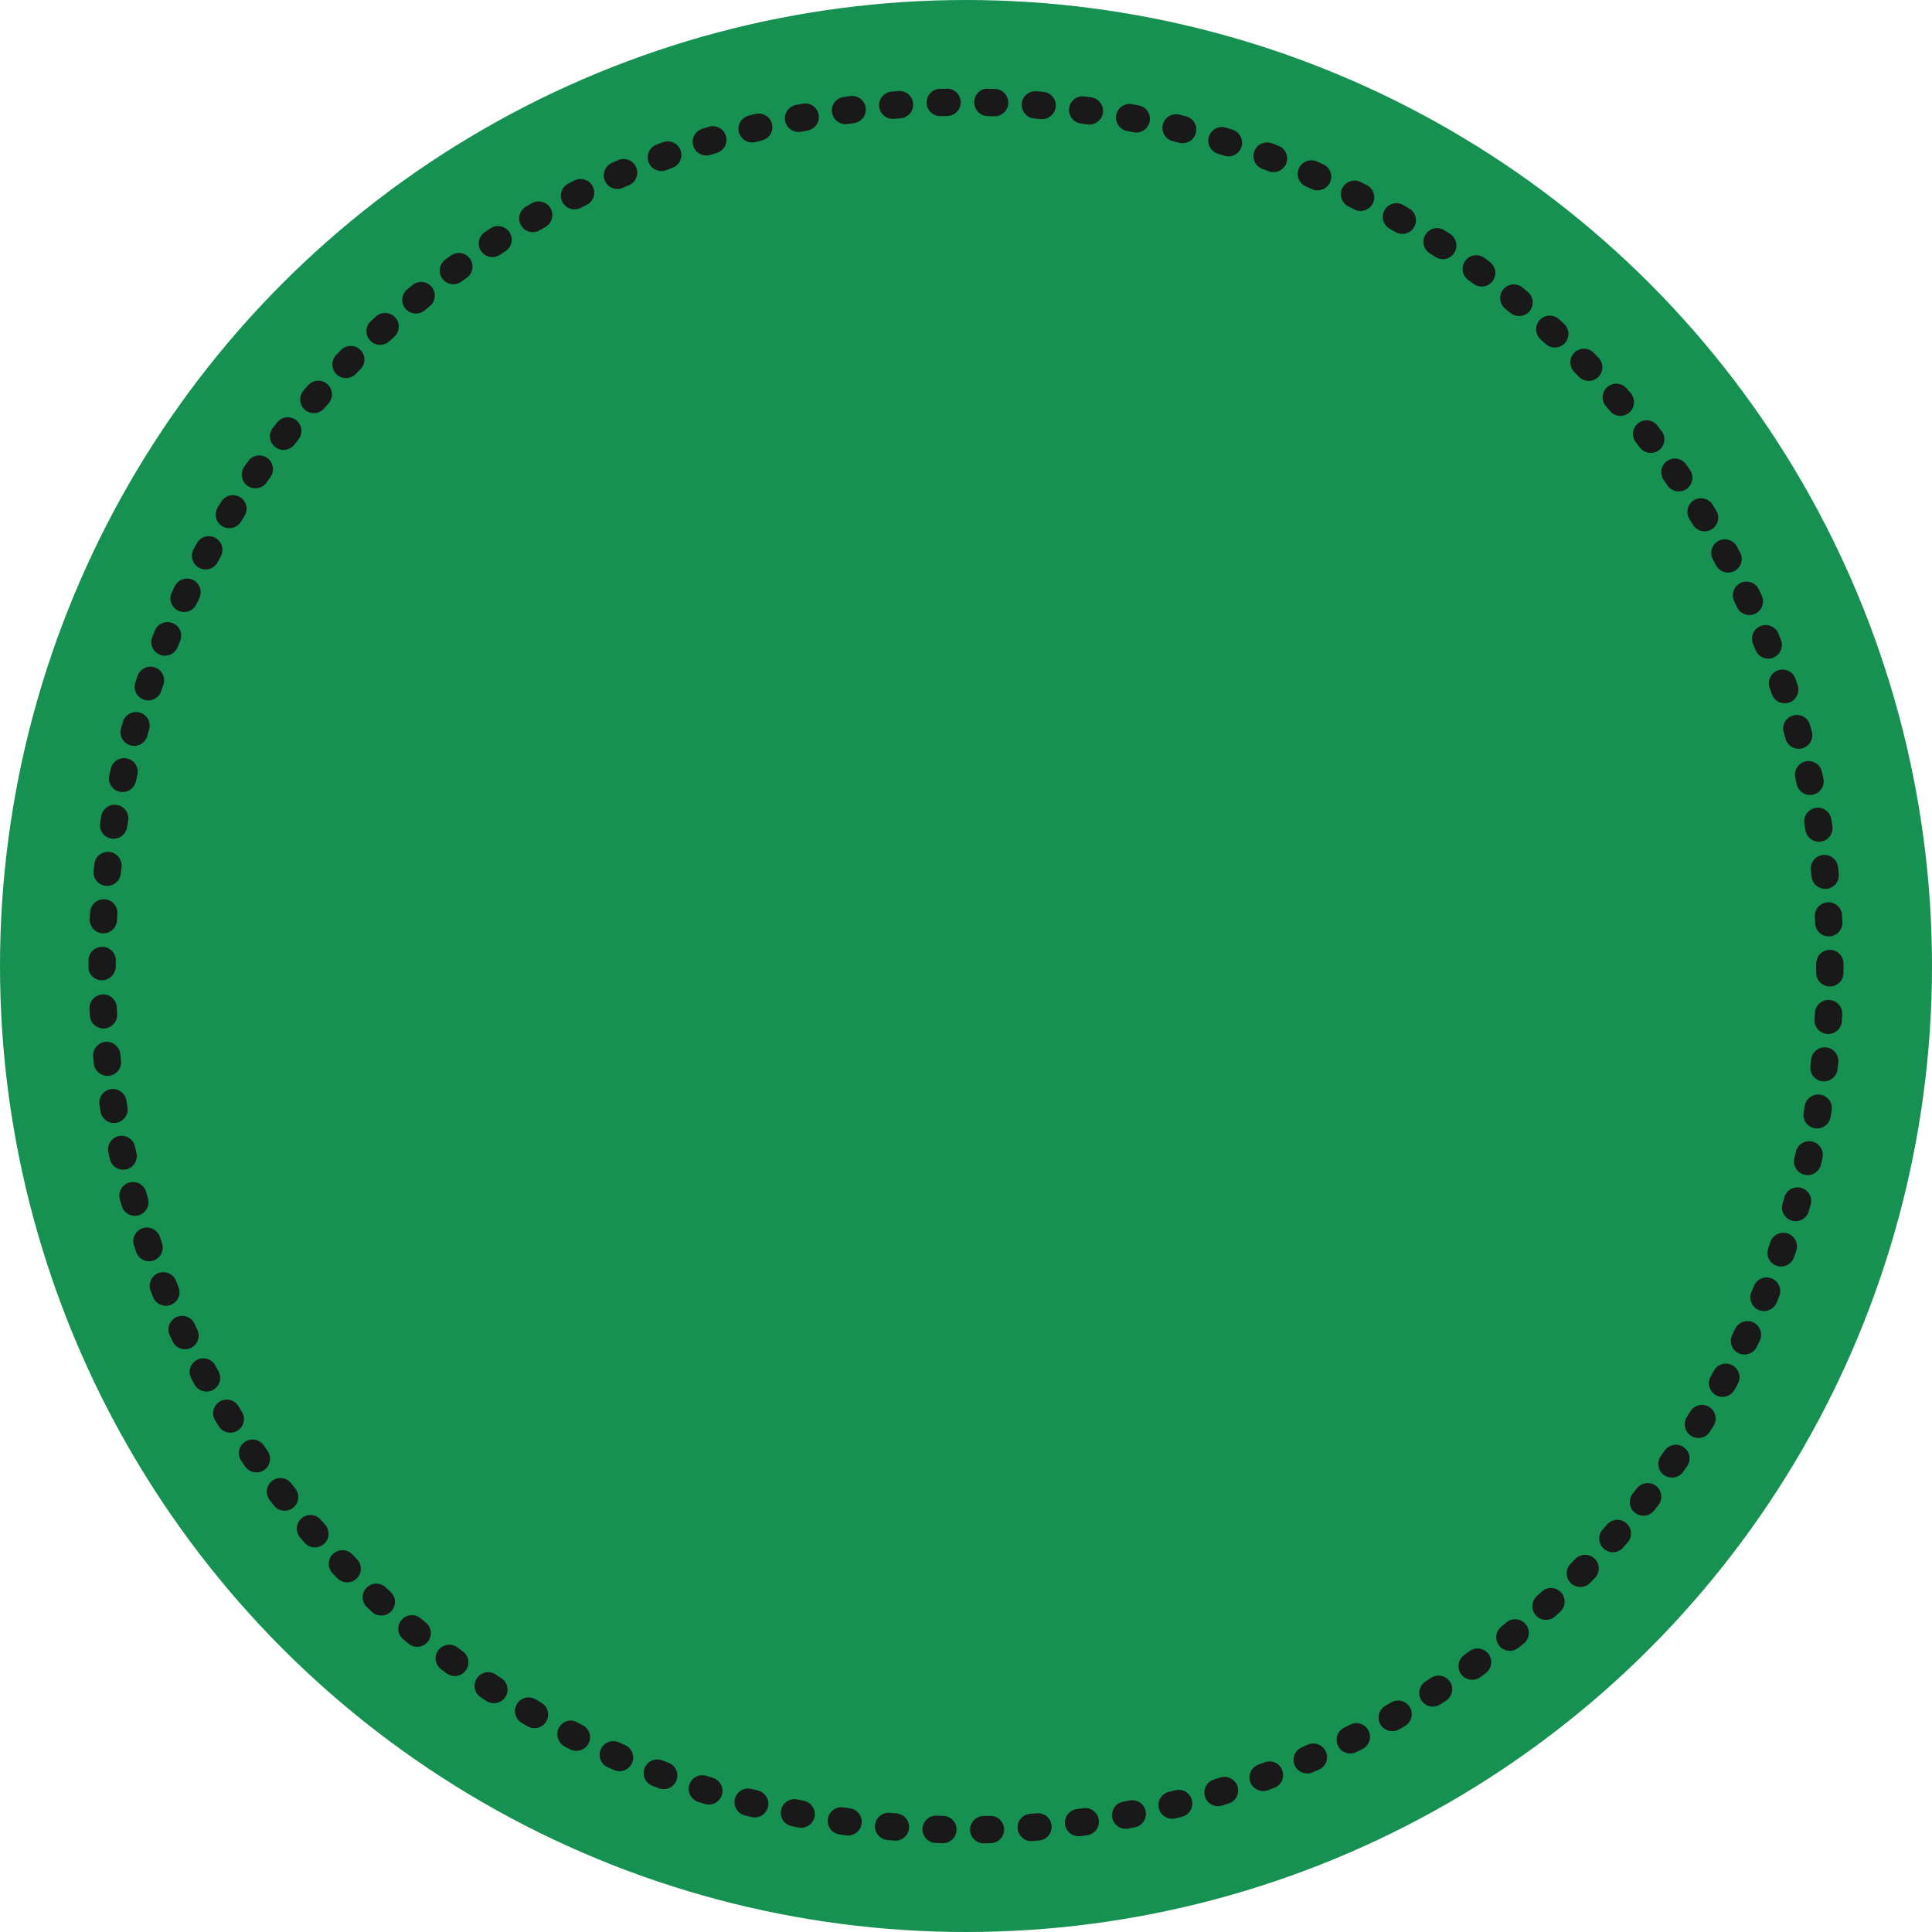 <?xml version="1.0" encoding="utf-8" standalone="no"?><!-- Generator: Adobe Illustrator 16.0.0, SVG Export Plug-In . SVG Version: 6.00 Build 0)  --><svg xmlns="http://www.w3.org/2000/svg" xmlns:xlink="http://www.w3.org/1999/xlink" enable-background="new 0 0 500 500" fill="#000000" height="500px" id="Layer_1" version="1.1" viewBox="0 0 500 500" width="500px" x="0px" xml:space="preserve" y="0px">
<g id="change">
	<circle cx="250" cy="250" fill="#179151" r="250"/>
</g>
<g id="change2">
	<path d="M254.586,477.053c-1.922,0-3.497-1.546-3.533-3.473c-0.035-1.945,1.521-3.562,3.468-3.596l1.712-0.041   c0.034,0,0.072,0,0.104,0c1.9,0,3.464,1.511,3.529,3.431c0.06,1.952-1.478,3.581-3.434,3.637l-1.795,0.042   C254.631,477.053,254.61,477.053,254.586,477.053z M244.031,477.021c-0.027,0-0.058,0-0.085,0l-1.803-0.059   c-1.95-0.069-3.477-1.701-3.406-3.647c0.071-1.957,1.781-3.563,3.658-3.413l1.717,0.052c1.951,0.05,3.493,1.671,3.449,3.613   C247.516,475.493,245.943,477.021,244.031,477.021z M266.874,476.467c-1.832,0-3.375-1.408-3.521-3.266   c-0.146-1.945,1.312-3.644,3.258-3.789l1.731-0.138c1.984-0.151,3.651,1.284,3.811,3.23c0.165,1.944-1.279,3.649-3.224,3.81   l-1.78,0.145C267.057,476.467,266.971,476.467,266.874,476.467z M231.735,476.362c-0.095,0-0.194,0-0.294-0.007l-1.772-0.152   c-1.944-0.179-3.382-1.891-3.209-3.837c0.174-1.938,1.852-3.375,3.83-3.202l1.731,0.146c1.943,0.159,3.39,1.864,3.23,3.811   C235.1,474.972,233.556,476.362,231.735,476.362z M279.128,475.227c-1.75,0-3.274-1.297-3.503-3.084   c-0.248-1.938,1.118-3.71,3.055-3.955l1.715-0.231c1.939-0.255,3.713,1.099,3.981,3.021c0.259,1.933-1.095,3.72-3.02,3.981   l-1.773,0.238C279.432,475.211,279.276,475.227,279.128,475.227z M219.495,475.03c-0.16,0-0.322-0.007-0.484-0.034l-1.767-0.241   c-1.931-0.275-3.271-2.07-2.997-4.003s2.06-3.271,3.997-3.003l1.721,0.242c1.933,0.263,3.287,2.042,3.021,3.976   C222.749,473.747,221.232,475.03,219.495,475.03z M291.299,473.291c-1.674,0-3.157-1.187-3.469-2.881   c-0.361-1.919,0.911-3.765,2.83-4.12l1.693-0.324c1.937-0.369,3.77,0.87,4.154,2.777c0.373,1.915-0.869,3.775-2.781,4.158   l-1.77,0.338C291.727,473.277,291.509,473.291,291.299,473.291z M207.338,473.039c-0.217,0-0.441-0.021-0.667-0.064l-1.771-0.358   c-1.912-0.387-3.144-2.257-2.756-4.169c0.39-1.912,2.264-3.146,4.171-2.754l1.685,0.331c1.915,0.373,3.175,2.223,2.808,4.142   C210.48,471.859,209,473.039,207.338,473.039z M303.331,470.699c-1.592,0-3.04-1.087-3.431-2.701c-0.459-1.895,0.7-3.807,2.6-4.266   l1.67-0.41c1.884-0.501,3.812,0.659,4.296,2.546c0.487,1.893-0.659,3.817-2.55,4.305l-1.75,0.435   C303.887,470.673,303.607,470.699,303.331,470.699z M195.317,470.358c-0.281,0-0.568-0.035-0.854-0.101l-1.746-0.441   c-1.888-0.5-3.018-2.433-2.522-4.317c0.493-1.88,2.412-3.002,4.311-2.524l1.665,0.421c1.895,0.477,3.045,2.388,2.576,4.286   C198.342,469.288,196.901,470.358,195.317,470.358z M315.216,467.442c-1.521,0-2.923-0.987-3.386-2.52   c-0.56-1.87,0.504-3.842,2.366-4.403l1.641-0.507c1.859-0.58,3.848,0.448,4.435,2.312c0.583,1.857-0.452,3.846-2.312,4.433   l-1.719,0.53C315.896,467.391,315.551,467.442,315.216,467.442z M183.459,467.024c-0.351,0-0.705-0.055-1.057-0.158l-1.706-0.539   c-1.859-0.593-2.885-2.577-2.292-4.443c0.597-1.856,2.589-2.878,4.443-2.284l1.663,0.523c1.863,0.58,2.898,2.567,2.318,4.425   C186.356,466.065,184.962,467.024,183.459,467.024z M326.89,463.525c-1.441,0-2.802-0.896-3.319-2.325   c-0.662-1.843,0.282-3.864,2.122-4.527l1.604-0.594c1.843-0.687,3.865,0.229,4.555,2.058c0.685,1.832-0.228,3.868-2.057,4.555   l-1.69,0.632C327.697,463.461,327.29,463.525,326.89,463.525z M171.77,463.032c-0.412,0-0.83-0.071-1.24-0.218l-1.677-0.638   c-1.824-0.701-2.73-2.744-2.033-4.569s2.738-2.723,4.565-2.025l1.626,0.614c1.827,0.681,2.753,2.724,2.066,4.548   C174.548,462.162,173.202,463.032,171.77,463.032z M338.309,458.978c-1.377,0-2.688-0.808-3.255-2.149   c-0.759-1.806,0.073-3.876,1.878-4.635l1.561-0.684c1.783-0.772,3.879,0.038,4.65,1.826c0.787,1.786-0.034,3.875-1.822,4.646   l-1.648,0.718C339.236,458.892,338.768,458.978,338.309,458.978z M160.332,458.391c-0.47,0-0.95-0.093-1.409-0.297l-1.655-0.731   c-1.775-0.801-2.572-2.888-1.77-4.672c0.799-1.781,2.892-2.566,4.672-1.773l1.572,0.696c1.786,0.78,2.607,2.868,1.826,4.652   C162.993,457.598,161.695,458.391,160.332,458.391z M349.458,453.809c-1.306,0-2.562-0.718-3.168-1.976   c-0.866-1.745-0.146-3.87,1.604-4.728l1.528-0.772c1.736-0.891,3.865-0.195,4.748,1.547c0.891,1.746,0.204,3.864-1.542,4.755   l-1.608,0.812C350.514,453.691,349.985,453.809,349.458,453.809z M149.169,453.125c-0.536,0-1.08-0.113-1.593-0.376l-1.321-0.673   c-1.735-0.891-2.556-3.092-1.665-4.823c0.891-1.732,2.89-2.484,4.626-1.596l1.555,0.794c1.739,0.885,2.436,3.014,1.556,4.755   C151.704,452.426,150.46,453.125,149.169,453.125z M360.313,448.031c-1.229,0-2.419-0.642-3.07-1.779   c-0.964-1.69-0.372-3.852,1.317-4.817l1.505-0.862c1.694-0.986,3.852-0.399,4.824,1.283c0.979,1.691,0.4,3.852-1.284,4.831   l-1.542,0.884C361.515,447.887,360.907,448.031,360.313,448.031z M138.325,447.256c-0.598,0-1.204-0.151-1.765-0.474l-1.558-0.911   c-1.679-0.992-2.238-3.167-1.24-4.845c0.993-1.684,3.166-2.235,4.841-1.242l1.487,0.87c1.692,0.974,2.271,3.133,1.298,4.824   C140.735,446.617,139.545,447.256,138.325,447.256z M370.831,441.673c-1.159,0-2.294-0.572-2.975-1.622   c-1.057-1.646-0.58-3.83,1.062-4.891l1.449-0.944c1.636-1.062,3.822-0.607,4.894,1.021c1.065,1.636,0.61,3.823-1.021,4.9   l-1.498,0.966C372.149,441.482,371.49,441.673,370.831,441.673z M127.819,440.797c-0.664,0-1.332-0.19-1.926-0.573l-1.504-0.994   c-1.622-1.083-2.057-3.278-0.972-4.899c1.083-1.629,3.277-2.062,4.899-0.97l1.438,0.952c1.636,1.069,2.095,3.258,1.028,4.894   C130.105,440.227,128.976,440.797,127.819,440.797z M380.99,434.726c-1.101,0-2.174-0.511-2.87-1.46   c-1.14-1.58-0.786-3.789,0.801-4.936l1.391-1.011c1.57-1.159,3.778-0.82,4.938,0.745c1.158,1.57,0.82,3.786-0.746,4.938   l-1.442,1.056C382.433,434.506,381.708,434.726,380.99,434.726z M117.693,433.76c-0.729,0-1.464-0.223-2.093-0.685l-1.431-1.062   c-1.565-1.16-1.892-3.375-0.726-4.941c1.163-1.557,3.383-1.888,4.943-0.722l1.402,1.042c1.572,1.149,1.907,3.364,0.745,4.938   C119.848,433.272,118.776,433.76,117.693,433.76z M390.76,427.241c-1.032,0-2.05-0.448-2.743-1.312   c-1.234-1.521-1.001-3.744,0.519-4.969l1.339-1.092c1.504-1.253,3.739-1.027,4.973,0.478c1.242,1.504,1.028,3.735-0.487,4.976   l-1.38,1.121C392.322,426.976,391.543,427.241,390.76,427.241z M107.969,426.195c-0.792,0-1.584-0.259-2.241-0.808l-1.382-1.146   c-1.494-1.253-1.692-3.48-0.438-4.976c1.251-1.498,3.479-1.694,4.979-0.442l1.325,1.104c1.51,1.242,1.729,3.458,0.488,4.969   C110.003,425.755,108.99,426.195,107.969,426.195z M400.101,419.225c-0.956,0-1.919-0.39-2.615-1.159   c-1.308-1.449-1.201-3.686,0.248-4.99l1.273-1.173c1.432-1.317,3.672-1.229,4.993,0.218c1.317,1.437,1.229,3.672-0.215,4.989   l-1.317,1.208C401.795,418.928,400.946,419.225,400.101,419.225z M98.678,418.11c-0.854,0-1.71-0.313-2.392-0.936l-1.298-1.207   c-1.431-1.325-1.521-3.556-0.196-4.99c1.32-1.429,3.558-1.52,4.991-0.2l1.286,1.188c1.436,1.323,1.531,3.561,0.209,4.996   C100.582,417.721,99.632,418.11,98.678,418.11z M408.992,410.709c-0.894,0-1.791-0.346-2.478-1.016   c-1.392-1.366-1.411-3.609-0.041-4.996l1.222-1.249c1.369-1.396,3.605-1.415,4.996-0.062c1.397,1.358,1.426,3.596,0.065,4.997   l-1.245,1.263C410.825,410.35,409.907,410.709,408.992,410.709z M89.848,409.521c-0.922,0-1.842-0.366-2.533-1.077l-1.232-1.27   c-1.354-1.404-1.311-3.642,0.093-4.997c1.41-1.354,3.646-1.312,4.995,0.09l1.213,1.256c1.359,1.396,1.325,3.631-0.074,4.99   C91.623,409.184,90.735,409.521,89.848,409.521z M417.409,401.717c-0.828,0-1.656-0.283-2.325-0.87   c-1.471-1.287-1.615-3.521-0.336-4.989l1.159-1.325c1.287-1.477,3.521-1.622,4.986-0.331c1.471,1.283,1.615,3.521,0.335,4.982   l-1.159,1.325C419.369,401.309,418.39,401.717,417.409,401.717z M81.498,400.47c-0.985,0-1.97-0.407-2.664-1.207l-1.166-1.351   c-1.271-1.483-1.106-3.713,0.371-4.979c1.479-1.276,3.709-1.102,4.981,0.369l1.138,1.305c1.283,1.478,1.129,3.713-0.342,4.989   C83.147,400.177,82.321,400.47,81.498,400.47z M425.318,392.274c-0.766,0-1.538-0.248-2.188-0.766   c-1.532-1.215-1.794-3.438-0.579-4.963l1.083-1.381c1.201-1.531,3.423-1.802,4.959-0.601c1.535,1.208,1.805,3.423,0.601,4.962   l-1.101,1.397C427.396,391.812,426.364,392.274,425.318,392.274z M73.665,390.977c-1.052,0-2.094-0.469-2.789-1.366l-1.088-1.394   c-1.19-1.555-0.908-3.77,0.637-4.956c1.544-1.193,3.76-0.911,4.957,0.636l1.066,1.376c1.201,1.539,0.926,3.759-0.614,4.959   C75.187,390.732,74.424,390.977,73.665,390.977z M432.706,382.405c-0.703,0-1.41-0.214-2.031-0.647   c-1.596-1.125-1.981-3.327-0.851-4.929l0.99-1.415c1.108-1.602,3.31-2.008,4.918-0.891c1.607,1.104,2.005,3.313,0.897,4.914   l-1.028,1.47C434.907,381.892,433.821,382.405,432.706,382.405z M66.36,381.066c-1.116,0-2.212-0.523-2.899-1.512l-1.019-1.478   c-1.099-1.607-0.682-3.81,0.931-4.914c1.611-1.101,3.81-0.676,4.913,0.933l0.975,1.415c1.116,1.602,0.728,3.799-0.876,4.921   C67.762,380.87,67.06,381.066,66.36,381.066z M439.543,372.149c-0.648,0-1.299-0.179-1.885-0.542   c-1.648-1.042-2.14-3.229-1.102-4.879l0.915-1.456c1.018-1.674,3.19-2.181,4.857-1.166c1.663,1.021,2.182,3.202,1.159,4.865   l-0.959,1.535C441.858,371.563,440.716,372.149,439.543,372.149z M59.619,370.783c-1.185,0-2.344-0.594-3.012-1.677l-0.934-1.525   c-1.013-1.67-0.479-3.845,1.187-4.852c1.673-1.008,3.844-0.483,4.855,1.187l0.902,1.479c1.027,1.656,0.512,3.837-1.149,4.858   C60.89,370.61,60.25,370.783,59.619,370.783z M445.803,361.515c-0.583,0-1.174-0.146-1.712-0.442   c-1.704-0.959-2.318-3.104-1.373-4.807l0.828-1.508c0.928-1.708,3.063-2.367,4.781-1.425c1.712,0.925,2.357,3.066,1.43,4.785   l-0.869,1.58C448.245,360.865,447.045,361.515,445.803,361.515z M53.449,360.141c-1.255,0-2.467-0.662-3.106-1.842l-0.852-1.57   c-0.911-1.726-0.255-3.868,1.47-4.786c1.726-0.918,3.863-0.256,4.777,1.47l0.812,1.513c0.934,1.718,0.297,3.867-1.417,4.789   C54.598,360.004,54.018,360.141,53.449,360.141z M451.469,350.559c-0.519,0-1.057-0.11-1.55-0.362   c-1.753-0.853-2.475-2.975-1.614-4.728l0.741-1.55c0.827-1.761,2.942-2.506,4.707-1.682c1.764,0.835,2.516,2.947,1.685,4.707   l-0.791,1.636C454.029,349.83,452.773,350.559,451.469,350.559z M47.875,349.188c-1.321,0-2.589-0.745-3.193-2.019l-0.756-1.608   c-0.819-1.773-0.053-3.872,1.717-4.693c1.771-0.823,3.87-0.055,4.693,1.72l0.734,1.557c0.833,1.767,0.081,3.872-1.683,4.707   C48.9,349.081,48.385,349.188,47.875,349.188z M456.521,339.306c-0.462,0-0.925-0.087-1.373-0.276   c-1.802-0.759-2.644-2.829-1.885-4.631l0.656-1.587c0.73-1.815,2.791-2.686,4.603-1.953c1.809,0.731,2.679,2.795,1.946,4.604   l-0.684,1.681C459.209,338.491,457.897,339.306,456.521,339.306z M42.922,337.946c-1.396,0-2.718-0.829-3.271-2.202l-0.668-1.663   c-0.725-1.809,0.159-3.864,1.972-4.59c1.816-0.725,3.87,0.166,4.591,1.981l0.645,1.601c0.735,1.81-0.129,3.872-1.936,4.61   C43.819,337.866,43.367,337.946,42.922,337.946z M460.944,327.773c-0.387,0-0.787-0.069-1.18-0.207   c-1.843-0.648-2.803-2.671-2.146-4.507l0.562-1.629c0.628-1.843,2.633-2.837,4.481-2.209c1.854,0.628,2.836,2.637,2.216,4.485   l-0.602,1.713C463.768,326.869,462.4,327.773,460.944,327.773z M38.586,326.413c-1.467,0-2.836-0.918-3.339-2.381l-0.58-1.704   c-0.614-1.85,0.385-3.852,2.235-4.473c1.845-0.607,3.854,0.387,4.471,2.243l0.552,1.629c0.635,1.843-0.343,3.856-2.191,4.492   C39.357,326.352,38.968,326.413,38.586,326.413z M464.713,316.04c-0.332,0-0.663-0.048-1.001-0.145   c-1.867-0.549-2.94-2.519-2.389-4.386l0.47-1.653c0.53-1.873,2.483-2.968,4.357-2.438c1.877,0.521,2.979,2.478,2.447,4.352   l-0.504,1.732C467.646,315.044,466.238,316.04,464.713,316.04z M34.897,314.66c-1.541,0-2.954-1.008-3.396-2.561l-0.485-1.732   c-0.516-1.877,0.59-3.823,2.475-4.341c1.884-0.5,3.826,0.587,4.343,2.471l0.462,1.663c0.539,1.877-0.55,3.83-2.428,4.365   C35.544,314.622,35.218,314.66,34.897,314.66z M467.824,304.121c-0.263,0-0.523-0.026-0.801-0.086   c-1.901-0.435-3.088-2.333-2.65-4.237l0.388-1.69c0.421-1.904,2.326-3.108,4.217-2.682c1.898,0.429,3.105,2.312,2.678,4.218   l-0.394,1.738C470.89,303.018,469.434,304.121,467.824,304.121z M31.866,302.728c-1.618,0-3.078-1.118-3.445-2.762l-0.381-1.738   c-0.414-1.911,0.799-3.785,2.704-4.199c1.907-0.407,3.786,0.797,4.2,2.709l0.375,1.694c0.425,1.903-0.773,3.784-2.679,4.213   C32.382,302.703,32.12,302.728,31.866,302.728z M470.265,292.051c-0.203,0-0.403-0.014-0.61-0.055   c-1.922-0.339-3.209-2.16-2.871-4.086l0.29-1.701c0.317-1.926,2.144-3.244,4.062-2.905c1.925,0.327,3.227,2.146,2.9,4.064   l-0.296,1.76C473.443,290.843,471.951,292.051,470.265,292.051z M29.502,290.643c-1.696,0-3.195-1.229-3.481-2.953l-0.288-1.769   c-0.306-1.932,1.014-3.739,2.938-4.051c1.916-0.283,3.739,1.016,4.042,2.94l0.28,1.708c0.322,1.926-0.979,3.751-2.904,4.062   C29.887,290.633,29.692,290.643,29.502,290.643z M472.038,279.866c-0.139,0-0.279-0.007-0.422-0.024   c-1.938-0.229-3.321-1.986-3.092-3.923l0.197-1.7c0.21-1.939,1.967-3.368,3.889-3.145c1.942,0.21,3.344,1.949,3.145,3.889   l-0.203,1.794C475.334,278.548,473.806,279.866,472.038,279.866z M27.806,278.441c-1.777,0-3.311-1.339-3.509-3.147l-0.188-1.772   c-0.201-1.946,1.211-3.68,3.15-3.886c1.952-0.17,3.679,1.215,3.877,3.16l0.183,1.727c0.213,1.945-1.187,3.685-3.126,3.897   C28.063,278.435,27.932,278.441,27.806,278.441z M473.133,267.599c-0.076,0-0.152-0.008-0.231-0.008   c-1.95-0.131-3.427-1.814-3.296-3.758l0.094-1.708c0.104-1.95,1.784-3.454,3.724-3.341c1.945,0.104,3.443,1.769,3.337,3.721   l-0.101,1.802C476.534,266.167,474.982,267.599,473.133,267.599z M26.785,266.174c-1.862,0-3.422-1.455-3.526-3.334l-0.092-1.794   c-0.093-1.945,1.413-3.605,3.362-3.691c1.918-0.146,3.604,1.403,3.698,3.36l0.088,1.729c0.108,1.949-1.382,3.609-3.332,3.724   C26.919,266.174,26.852,266.174,26.785,266.174z M473.561,255.297c-0.007,0-0.014,0-0.021,0c-1.952-0.007-3.521-1.602-3.514-3.551   l0.007-1.742v-0.644c0-1.95,1.577-3.534,3.534-3.534c1.953,0,3.533,1.584,3.533,3.534v0.586l-0.007,1.841   C477.087,253.727,475.5,255.297,473.561,255.297z M26.438,253.692c-1.95,0-3.534-1.415-3.534-3.371l0.004-1.784   c0.014-1.95,1.467-3.427,3.56-3.51c1.95,0.016,3.521,1.608,3.508,3.56L29.972,250C29.972,251.946,28.389,253.692,26.438,253.692z    M473.283,242.336c-1.87,0-3.439-1.474-3.525-3.367l-0.087-1.714c-0.117-1.95,1.369-3.622,3.315-3.734   c1.934-0.162,3.616,1.371,3.737,3.316l0.093,1.804c0.087,1.949-1.411,3.604-3.36,3.695   C473.401,242.336,473.343,242.336,473.283,242.336z M26.755,241.551c-0.062,0-0.126,0-0.19-0.003   c-1.951-0.103-3.444-1.768-3.344-3.714l0.104-1.792c0.118-1.945,1.78-3.417,3.745-3.306c1.946,0.118,3.427,1.798,3.309,3.743   l-0.101,1.726C30.18,240.088,28.622,241.551,26.755,241.551z M472.35,230.057c-1.784,0-3.316-1.347-3.51-3.159l-0.189-1.729   c-0.218-1.939,1.18-3.688,3.122-3.903c1.912-0.217,3.687,1.177,3.903,3.115l0.188,1.768c0.207,1.938-1.196,3.682-3.14,3.888   C472.601,230.05,472.474,230.057,472.35,230.057z M27.746,229.274c-0.131,0-0.26-0.007-0.389-0.021   c-1.94-0.212-3.34-1.956-3.128-3.896l0.202-1.771c0.223-1.938,1.993-3.335,3.915-3.102c1.937,0.223,3.328,1.976,3.105,3.914   l-0.193,1.729C31.053,227.933,29.523,229.274,27.746,229.274z M470.73,217.844c-1.704,0-3.202-1.236-3.485-2.972l-0.281-1.713   c-0.317-1.928,0.979-3.746,2.904-4.068c1.919-0.327,3.751,0.979,4.064,2.901l0.29,1.757c0.311,1.927-1,3.74-2.926,4.049   C471.104,217.83,470.916,217.844,470.73,217.844z M29.398,217.071c-0.186,0-0.381-0.016-0.573-0.047   c-1.928-0.313-3.233-2.134-2.916-4.056l0.297-1.769c0.331-1.922,2.157-3.2,4.084-2.879c1.924,0.331,3.212,2.161,2.881,4.084   l-0.287,1.702C32.601,215.841,31.102,217.071,29.398,217.071z M468.439,205.746c-1.629,0-3.092-1.131-3.454-2.785l-0.369-1.691   c-0.425-1.905,0.776-3.796,2.682-4.22c1.9-0.409,3.793,0.773,4.214,2.679l0.383,1.738c0.414,1.908-0.804,3.787-2.709,4.201   C468.943,205.717,468.694,205.746,468.439,205.746z M31.728,204.979c-0.254,0-0.513-0.028-0.774-0.085   c-1.903-0.423-3.103-2.313-2.679-4.22l0.393-1.734c0.438-1.899,2.343-3.076,4.233-2.654c1.905,0.438,3.093,2.333,2.653,4.234   l-0.381,1.695C34.806,203.858,33.346,204.979,31.728,204.979z M465.491,193.791c-1.549,0-2.975-1.032-3.409-2.601l-0.462-1.652   c-0.539-1.878,0.541-3.834,2.423-4.372c1.897-0.551,3.834,0.548,4.368,2.42l0.493,1.736c0.516,1.882-0.594,3.826-2.475,4.343   C466.116,193.749,465.803,193.791,465.491,193.791z M34.722,193.035c-0.316,0-0.637-0.042-0.958-0.135   c-1.88-0.526-2.976-2.477-2.45-4.356l0.495-1.728c0.543-1.873,2.517-2.946,4.382-2.403c1.872,0.544,2.951,2.506,2.402,4.383   l-0.473,1.656C37.686,192.014,36.266,193.035,34.722,193.035z M461.883,182.017c-1.478,0-2.857-0.933-3.348-2.412l-0.56-1.622   c-0.642-1.841,0.338-3.859,2.174-4.501c1.843-0.637,3.858,0.331,4.5,2.172l0.583,1.707c0.621,1.848-0.376,3.853-2.226,4.474   C462.635,181.958,462.256,182.017,461.883,182.017z M38.374,181.271c-0.378,0-0.759-0.062-1.138-0.189   c-1.848-0.63-2.834-2.641-2.208-4.483l0.591-1.7c0.646-1.841,2.664-2.81,4.501-2.163c1.841,0.646,2.809,2.662,2.162,4.503   l-0.564,1.64C41.219,180.347,39.844,181.271,38.374,181.271z M457.62,170.46c-1.403,0-2.729-0.845-3.28-2.228l-0.656-1.611   c-0.731-1.808,0.139-3.868,1.946-4.604c1.802-0.734,3.867,0.135,4.606,1.942l0.666,1.654c0.726,1.812-0.159,3.868-1.98,4.59   C458.501,170.377,458.06,170.46,457.62,170.46z M42.686,169.703c-0.44,0-0.89-0.085-1.325-0.261   c-1.81-0.731-2.683-2.795-1.947-4.603l0.684-1.662c0.745-1.805,2.815-2.659,4.617-1.908c1.803,0.748,2.654,2.814,1.909,4.616   l-0.658,1.604C45.407,168.869,44.085,169.703,42.686,169.703z M452.741,159.176c-1.336,0-2.611-0.759-3.209-2.049l-0.729-1.548   c-0.842-1.762-0.09-3.868,1.67-4.711c1.753-0.84,3.875-0.095,4.707,1.669l0.77,1.622c0.817,1.771,0.048,3.873-1.722,4.692   C453.741,159.074,453.241,159.176,452.741,159.176z M47.632,158.393c-0.505,0-1.014-0.106-1.498-0.336   c-1.767-0.826-2.528-2.935-1.696-4.7l0.78-1.636c0.852-1.757,2.966-2.488,4.721-1.637c1.756,0.852,2.488,2.965,1.638,4.722   l-0.738,1.552C50.232,157.643,48.958,158.393,47.632,158.393z M447.238,148.188c-1.267,0-2.492-0.683-3.127-1.885l-0.811-1.501   c-0.942-1.714-0.305-3.857,1.403-4.796c1.705-0.933,3.858-0.3,4.793,1.41l0.854,1.582c0.914,1.727,0.248,3.863-1.475,4.777   C448.363,148.053,447.797,148.188,447.238,148.188z M53.195,147.382c-0.565,0-1.142-0.139-1.675-0.425   c-1.717-0.925-2.355-3.07-1.432-4.788l0.854-1.567c0.94-1.71,3.082-2.339,4.799-1.399c1.71,0.94,2.34,3.089,1.398,4.799   l-0.833,1.53C55.667,146.71,54.453,147.382,53.195,147.382z M441.144,137.509c-1.193,0-2.36-0.604-3.022-1.698l-0.903-1.475   c-1.021-1.661-0.511-3.837,1.151-4.861c1.65-1.021,3.831-0.513,4.859,1.146l0.932,1.521c1.016,1.668,0.49,3.841-1.188,4.854   C442.4,137.344,441.772,137.509,441.144,137.509z M59.356,136.7c-0.628,0-1.268-0.166-1.845-0.522   c-1.663-1.021-2.183-3.195-1.163-4.858l0.944-1.527c1.035-1.651,3.212-2.15,4.869-1.119c1.654,1.035,2.156,3.217,1.122,4.869   l-0.913,1.474C61.703,136.103,60.543,136.7,59.356,136.7z M434.463,127.181c-1.133,0-2.242-0.542-2.927-1.549l-0.973-1.405   c-1.108-1.602-0.726-3.804,0.876-4.919c1.598-1.119,3.807-0.726,4.928,0.877l1.016,1.479c1.104,1.615,0.676,3.812-0.938,4.907   C435.837,126.982,435.146,127.181,434.463,127.181z M66.096,126.375c-0.694,0-1.396-0.205-2.007-0.63   c-1.604-1.108-2.005-3.313-0.893-4.915l1.021-1.465c1.125-1.602,3.327-1.984,4.923-0.863c1.598,1.12,1.982,3.325,0.862,4.923   l-0.997,1.428C68.318,125.846,67.215,126.375,66.096,126.375z M427.224,117.229c-1.069,0-2.119-0.477-2.815-1.392l-1.043-1.347   c-1.207-1.534-0.947-3.753,0.595-4.961c1.543-1.208,3.751-0.937,4.954,0.594l1.104,1.431c1.188,1.552,0.891,3.767-0.662,4.951   C428.725,116.992,427.969,117.229,427.224,117.229z M73.393,116.442c-0.76,0-1.522-0.242-2.166-0.742   c-1.541-1.199-1.819-3.418-0.623-4.959l1.106-1.413c1.217-1.525,3.438-1.78,4.966-0.572c1.528,1.214,1.784,3.438,0.571,4.967   l-1.066,1.354C75.487,115.971,74.444,116.442,73.393,116.442z M419.339,107.643c-0.949,0-1.874-0.389-2.559-1.173l-1.147-1.318   c-1.28-1.47-1.137-3.699,0.335-4.984c1.463-1.287,3.69-1.139,4.985,0.331l1.028,1.185c1.279,1.474,1.19,3.785-0.283,5.062   C421.013,107.344,420.166,107.643,419.339,107.643z M81.215,106.922c-0.819,0-1.646-0.286-2.313-0.864   c-1.474-1.279-1.632-3.514-0.354-4.986l1.184-1.349c1.298-1.464,3.526-1.599,4.989-0.303c1.464,1.297,1.598,3.526,0.301,4.989   l-1.134,1.298C83.188,106.509,82.205,106.922,81.215,106.922z M411.156,98.579c-0.925,0-1.85-0.364-2.54-1.082l-1.215-1.242   c-1.363-1.399-1.342-3.633,0.056-4.995c1.397-1.365,3.628-1.346,5.004,0.052l1.241,1.283c1.356,1.405,1.315,3.643-0.093,4.996   C412.924,98.255,412.039,98.579,411.156,98.579z M89.551,97.852c-0.887,0-1.774-0.332-2.463-0.999   c-1.398-1.361-1.43-3.599-0.074-4.997l1.248-1.273c1.371-1.391,3.607-1.405,4.996-0.041c1.393,1.366,1.41,3.607,0.042,4.996   l-1.215,1.244C91.396,97.49,90.474,97.852,89.551,97.852z M402.382,89.943c-0.863,0-1.723-0.312-2.405-0.943l-1.28-1.184   c-1.438-1.321-1.527-3.555-0.211-4.993c1.325-1.438,3.568-1.523,4.99-0.209l1.312,1.206c1.423,1.325,1.512,3.562,0.188,4.991   C404.276,89.566,403.33,89.943,402.382,89.943z M98.367,89.25c-0.954,0-1.901-0.381-2.598-1.134   c-1.325-1.434-1.236-3.671,0.198-4.993l1.321-1.207c1.447-1.312,3.683-1.203,4.991,0.239c1.312,1.446,1.206,3.679-0.239,4.993   l-1.274,1.17C100.086,88.939,99.227,89.25,98.367,89.25z M393.137,81.795c-0.793,0-1.594-0.268-2.257-0.815l-1.346-1.112   c-1.505-1.241-1.719-3.467-0.477-4.977c1.238-1.501,3.464-1.725,4.966-0.477l1.376,1.133c1.502,1.248,1.698,3.475,0.456,4.978   C395.159,81.36,394.151,81.795,393.137,81.795z M107.64,81.147c-1.019,0-2.027-0.438-2.729-1.285   c-1.244-1.506-1.028-3.735,0.479-4.976l1.37-1.123c1.509-1.234,3.735-1.013,4.972,0.502c1.234,1.508,1.011,3.737-0.502,4.971   l-1.346,1.103C109.23,80.888,108.435,81.147,107.64,81.147z M383.468,74.162c-0.731,0-1.477-0.227-2.115-0.699l-1.396-1.03   c-1.57-1.156-1.911-3.365-0.76-4.938c1.159-1.572,3.36-1.916,4.938-0.761l1.438,1.062c1.561,1.166,1.885,3.382,0.719,4.943   C385.607,73.672,384.545,74.162,383.468,74.162z M117.339,73.568c-1.085,0-2.151-0.493-2.845-1.431   c-1.161-1.568-0.83-3.782,0.737-4.939l1.442-1.058c1.575-1.147,3.787-0.794,4.933,0.784c1.146,1.58,0.801,3.789-0.784,4.934   l-1.393,1.021C118.806,73.342,118.071,73.568,117.339,73.568z M373.382,67.07c-0.666,0-1.346-0.191-1.946-0.586l-1.449-0.954   c-1.636-1.063-2.102-3.25-1.034-4.89c1.059-1.633,3.25-2.101,4.886-1.035l1.501,0.98c1.629,1.079,2.07,3.269,0.994,4.898   C375.655,66.517,374.527,67.07,373.382,67.07z M127.431,66.538c-1.152,0-2.282-0.562-2.957-1.598   c-1.071-1.632-0.61-3.823,1.021-4.891l1.482-0.97c1.633-1.062,3.827-0.593,4.888,1.041c1.063,1.636,0.597,3.827-1.039,4.886   l-1.459,0.951C128.767,66.349,128.096,66.538,127.431,66.538z M362.919,60.54c-0.607,0-1.226-0.154-1.78-0.482l-1.501-0.873   c-1.694-0.972-2.285-3.131-1.305-4.824c0.966-1.691,3.123-2.278,4.824-1.303l1.546,0.896c1.684,0.985,2.25,3.152,1.263,4.834   C365.313,59.916,364.134,60.54,362.919,60.54z M137.894,60.071c-1.218,0-2.4-0.628-3.059-1.76c-0.98-1.689-0.407-3.852,1.281-4.831   l1.533-0.883c1.692-0.969,3.854-0.389,4.826,1.305c0.974,1.692,0.391,3.851-1.303,4.828l-1.51,0.87   C139.106,59.916,138.498,60.071,137.894,60.071z M352.114,54.601c-0.533,0-1.09-0.124-1.601-0.387l-1.562-0.797   c-1.735-0.883-2.434-3.007-1.551-4.75c0.877-1.733,2.999-2.438,4.752-1.554l1.577,0.806c1.739,0.888,2.434,3.019,1.546,4.753   C354.641,53.894,353.405,54.601,352.114,54.601z M148.692,54.187c-1.287,0-2.524-0.704-3.15-1.93   c-0.889-1.738-0.199-3.866,1.544-4.753l1.598-0.806c1.744-0.873,3.868-0.159,4.737,1.587c0.87,1.746,0.159,3.865-1.585,4.738   l-1.537,0.773C149.781,54.063,149.232,54.187,148.692,54.187z M340.989,49.265c-0.482,0-0.966-0.099-1.436-0.308l-1.594-0.706   c-1.788-0.785-2.597-2.871-1.819-4.654c0.791-1.784,2.868-2.604,4.655-1.815l1.636,0.719c1.781,0.795,2.581,2.884,1.788,4.666   C343.636,48.485,342.342,49.265,340.989,49.265z M159.792,48.918c-1.357,0-2.65-0.787-3.233-2.104   c-0.788-1.784,0.019-3.874,1.802-4.66l1.647-0.718c1.787-0.762,3.868,0.062,4.636,1.857c0.768,1.794-0.066,3.87-1.858,4.637   l-1.565,0.682C160.753,48.819,160.269,48.918,159.792,48.918z M329.581,44.552c-0.421,0-0.85-0.074-1.268-0.236l-1.618-0.607   c-1.828-0.683-2.761-2.717-2.081-4.544c0.688-1.834,2.724-2.752,4.546-2.081l1.688,0.636c1.825,0.699,2.729,2.742,2.032,4.564   C332.342,43.685,330.999,44.552,329.581,44.552z M171.159,44.268c-1.428,0-2.774-0.872-3.309-2.286   c-0.688-1.826,0.232-3.865,2.061-4.555l1.683-0.625c1.831-0.667,3.861,0.269,4.534,2.102c0.671,1.834-0.27,3.863-2.104,4.534   l-1.618,0.601C171.996,44.194,171.576,44.268,171.159,44.268z M317.925,40.478c-0.355,0-0.718-0.058-1.073-0.169l-1.66-0.521   c-1.862-0.575-2.908-2.557-2.329-4.42c0.576-1.865,2.551-2.914,4.422-2.328l1.711,0.537c1.862,0.594,2.882,2.58,2.291,4.438   C320.812,39.516,319.422,40.478,317.925,40.478z M182.799,40.248c-1.502,0-2.895-0.965-3.368-2.475   c-0.587-1.861,0.445-3.844,2.31-4.432l1.717-0.532c1.86-0.566,3.841,0.486,4.41,2.356c0.564,1.865-0.488,3.841-2.357,4.41   l-1.646,0.507C183.509,40.194,183.152,40.248,182.799,40.248z M306.085,37.06c-0.293,0-0.594-0.035-0.892-0.112l-1.673-0.424   c-1.892-0.47-3.044-2.388-2.578-4.283c0.479-1.897,2.389-3.045,4.282-2.576l1.739,0.441c1.884,0.492,3.016,2.421,2.533,4.309   C309.091,36.003,307.655,37.06,306.085,37.06z M194.643,36.876c-1.575,0-3.014-1.061-3.419-2.656   c-0.485-1.892,0.657-3.816,2.546-4.299l1.743-0.438c1.886-0.459,3.806,0.697,4.272,2.591c0.462,1.898-0.697,3.81-2.591,4.272   l-1.676,0.421C195.227,36.84,194.933,36.876,194.643,36.876z M294.08,34.311c-0.229,0-0.471-0.021-0.704-0.071l-1.69-0.332   c-1.916-0.367-3.168-2.22-2.806-4.136c0.369-1.918,2.219-3.181,4.137-2.806l1.761,0.344c1.911,0.385,3.153,2.251,2.765,4.163   C297.199,33.155,295.723,34.311,294.08,34.311z M206.657,34.166c-1.653,0-3.131-1.167-3.464-2.849   c-0.378-1.915,0.866-3.773,2.781-4.151l1.76-0.34c1.937-0.359,3.768,0.902,4.127,2.817c0.36,1.919-0.899,3.767-2.814,4.127   l-1.696,0.328C207.116,34.148,206.883,34.166,206.657,34.166z M281.94,32.237c-0.166,0-0.339-0.01-0.504-0.036l-1.719-0.243   c-1.933-0.262-3.292-2.043-3.022-3.976c0.263-1.933,2.035-3.3,3.976-3.024l1.768,0.247c1.933,0.276,3.277,2.064,3.002,3.998   C285.184,30.965,283.673,32.237,281.94,32.237z M218.802,32.126c-1.734,0-3.247-1.277-3.494-3.045   c-0.271-1.932,1.077-3.718,3.011-3.984l1.774-0.24c1.936-0.224,3.706,1.108,3.961,3.045c0.25,1.933-1.111,3.706-3.047,3.961   l-1.713,0.229C219.131,32.116,218.964,32.126,218.802,32.126z M269.707,30.827c-0.104,0-0.21-0.003-0.32-0.016l-1.716-0.141   c-1.946-0.156-3.398-1.859-3.243-3.803s1.805-3.389,3.803-3.244l1.787,0.148c1.943,0.172,3.379,1.888,3.206,3.831   C273.058,29.445,271.519,30.827,269.707,30.827z M231.042,30.76c-1.819,0-3.366-1.396-3.52-3.24   c-0.157-1.948,1.285-3.654,3.23-3.813l1.772-0.142c1.971-0.134,3.646,1.308,3.794,3.251c0.148,1.948-1.308,3.644-3.251,3.796   l-1.734,0.138C231.236,30.756,231.139,30.76,231.042,30.76z M257.419,30.092c-0.045,0-0.076,0-0.117,0l-1.726-0.05   c-1.953-0.044-3.495-1.663-3.457-3.613c0.041-1.952,1.62-3.64,3.615-3.449l1.791,0.05c1.949,0.062,3.481,1.696,3.419,3.646   C260.884,28.583,259.317,30.092,257.419,30.092z M243.34,30.063c-1.904,0-3.476-1.516-3.53-3.431   c-0.057-1.95,1.479-3.579,3.427-3.637l1.784-0.044c1.951-0.074,3.566,1.508,3.607,3.459c0.044,1.95-1.508,3.565-3.459,3.608   l-1.725,0.042C243.409,30.063,243.375,30.063,243.34,30.063z" fill="#191919"/>
</g>
</svg>